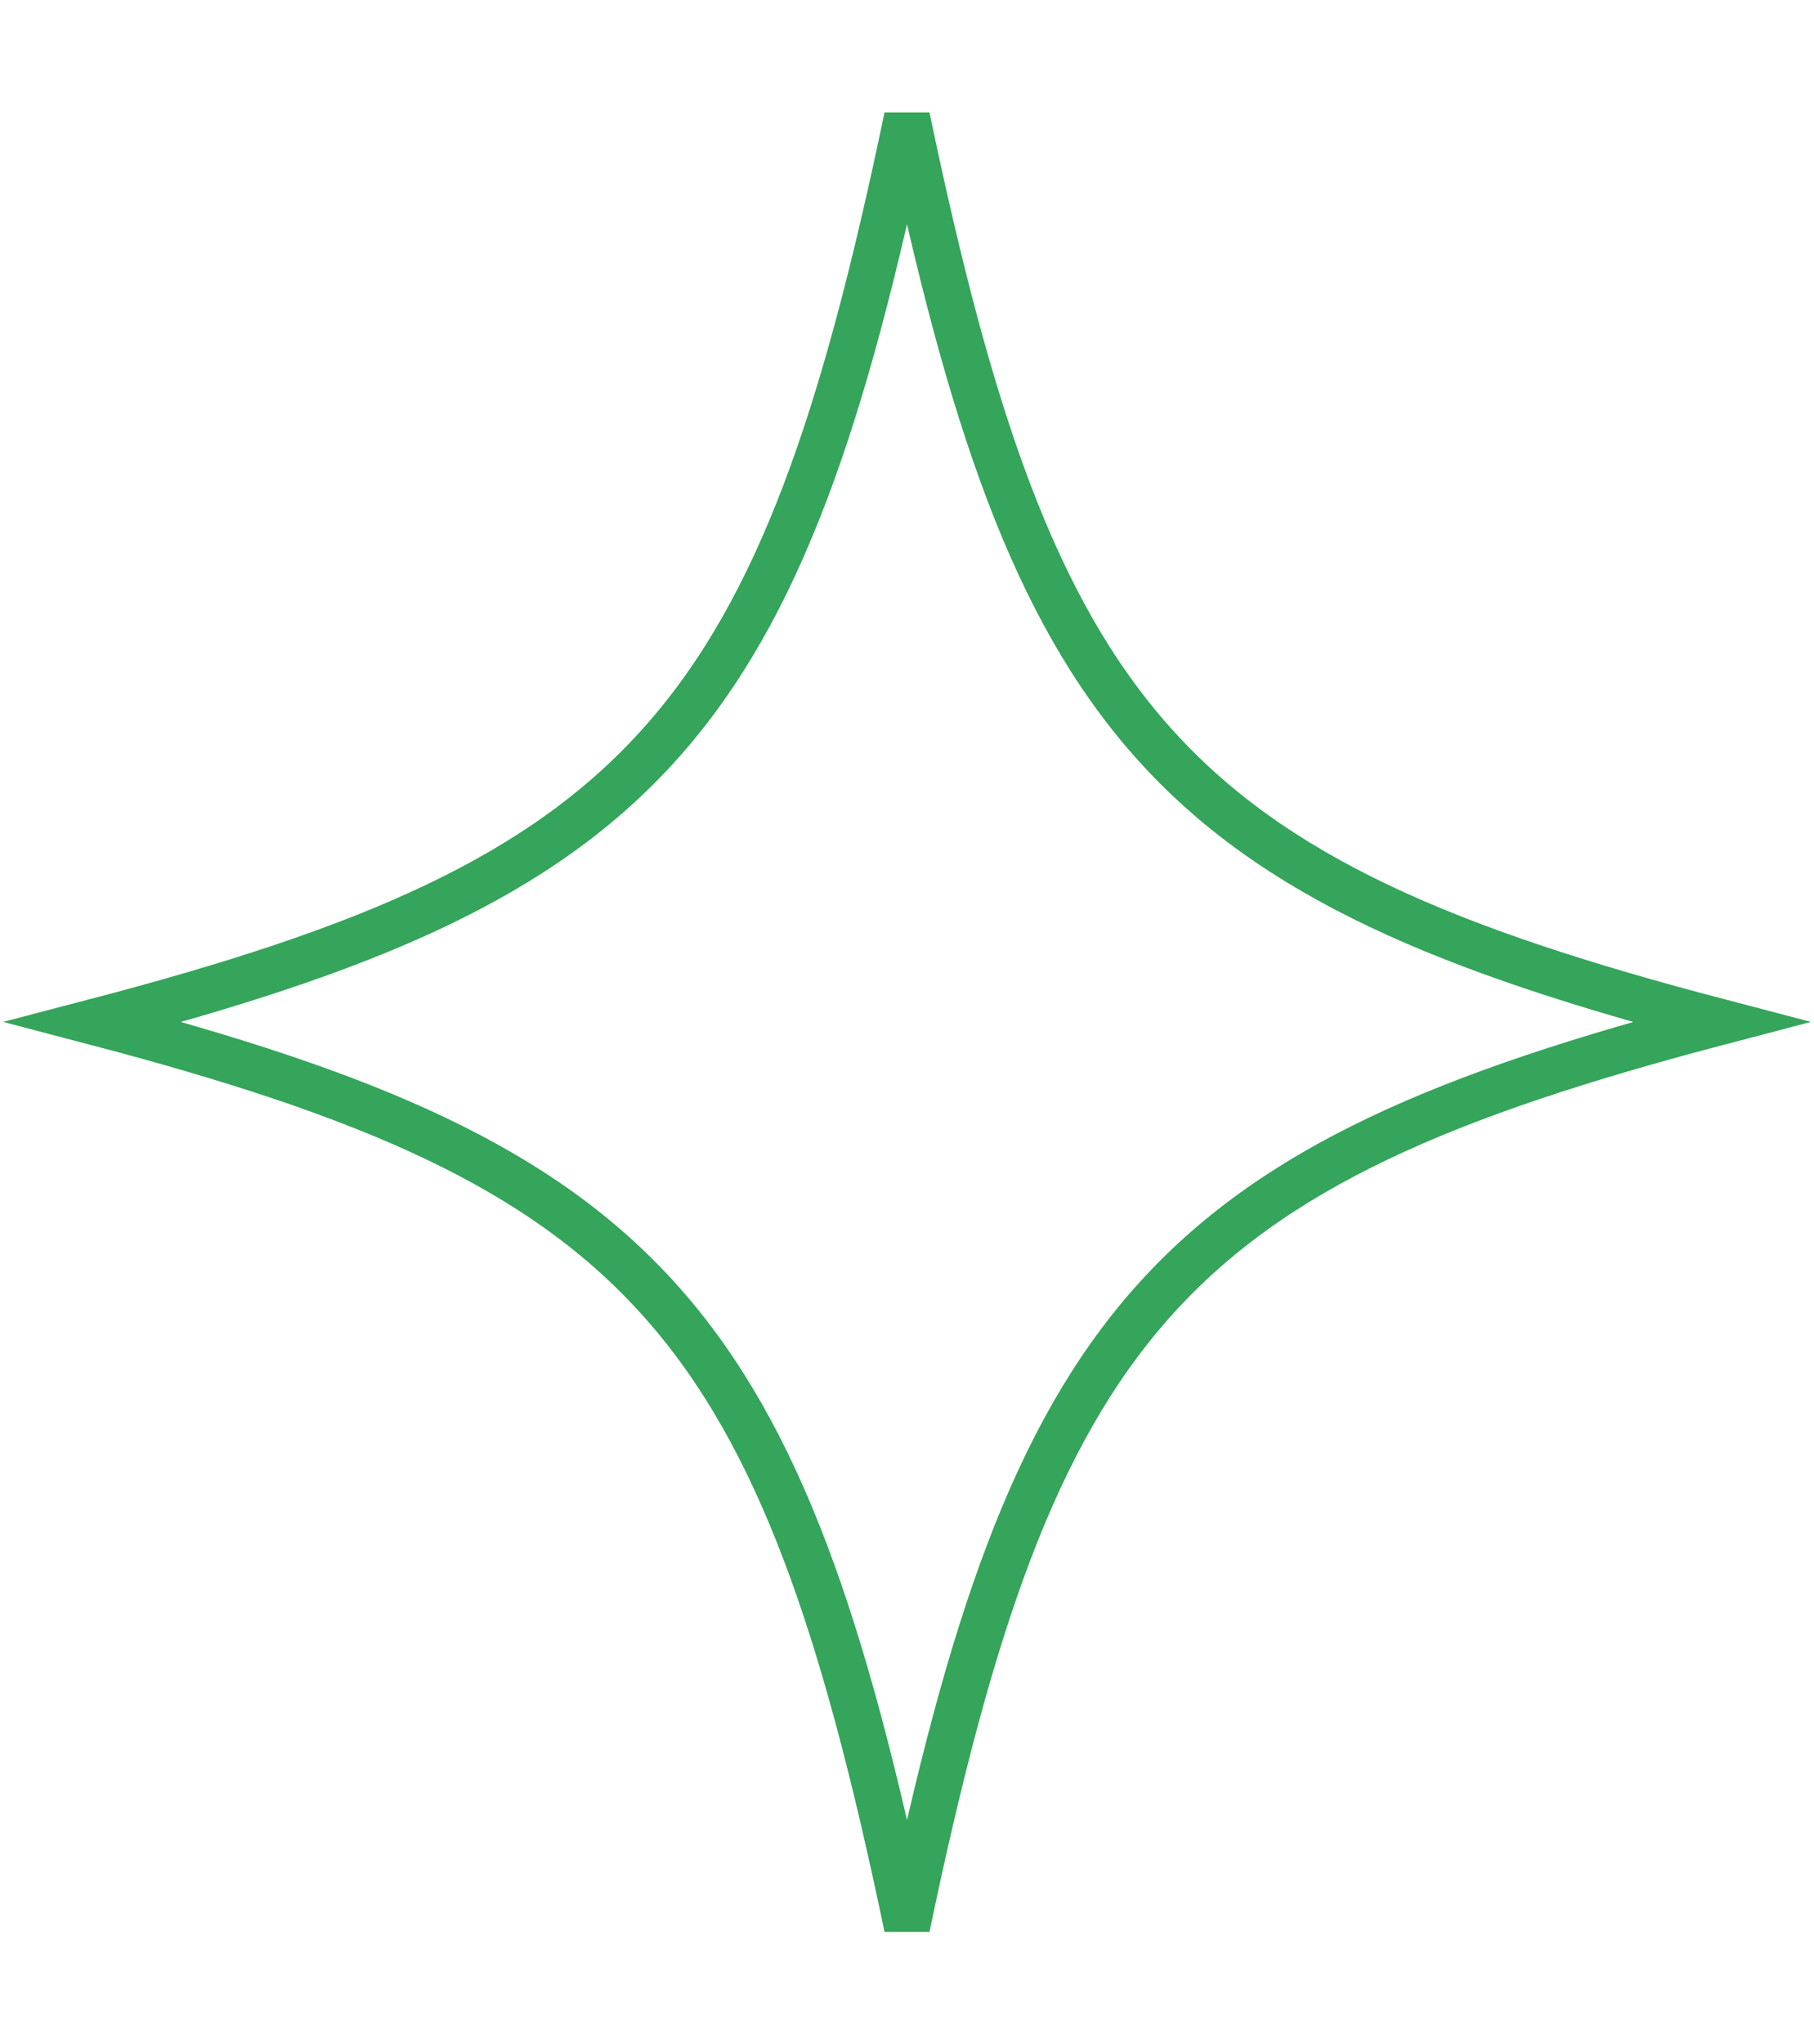 <?xml version="1.0" encoding="UTF-8"?> <svg xmlns="http://www.w3.org/2000/svg" width="79" height="89" viewBox="0 0 79 89" fill="none"><path d="M50.181 32.292C55.429 38.2 63.007 41.371 74.922 44.49C63.007 47.619 55.429 50.795 50.181 56.705C45.029 62.508 42.228 70.833 39.5 83.902C36.773 70.833 33.977 62.508 28.828 56.706C23.583 50.795 16.005 47.619 4.081 44.49C16.004 41.371 23.582 38.2 28.828 32.292C33.977 26.491 36.773 18.167 39.5 5.098C42.228 18.167 45.029 26.492 50.181 32.292Z" stroke="#34A55B" stroke-width="2"></path></svg> 